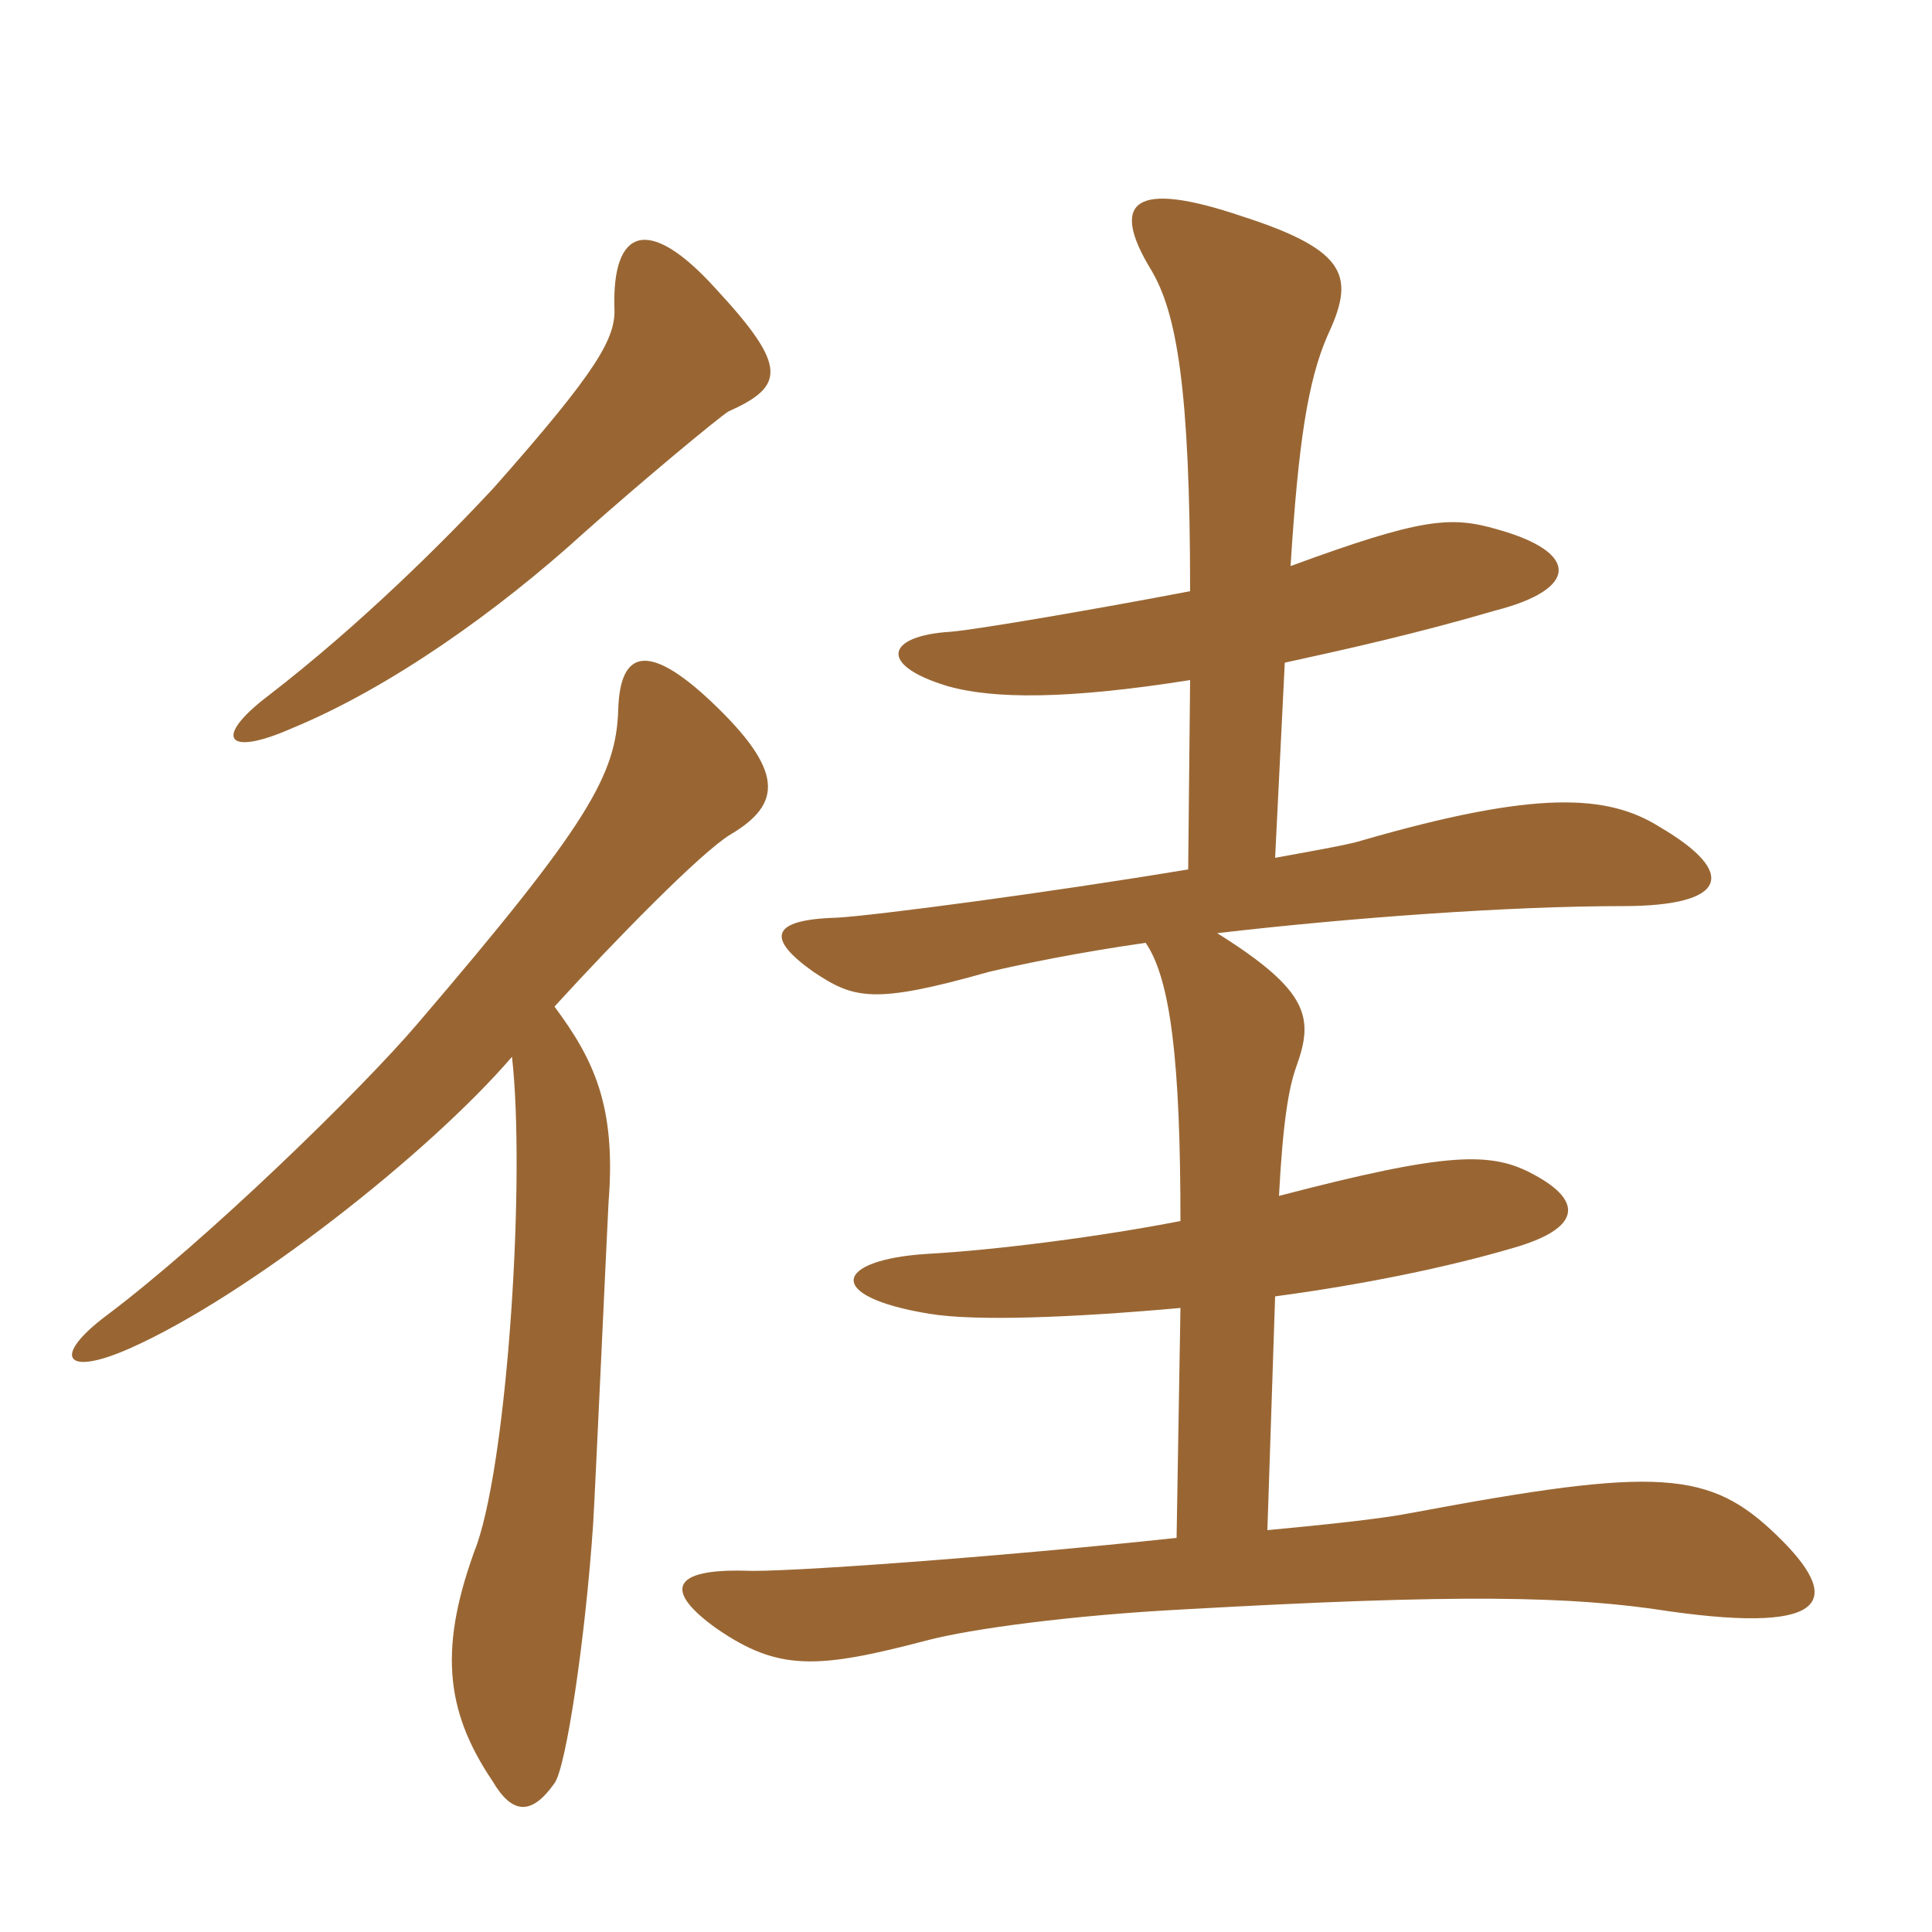 <svg xmlns="http://www.w3.org/2000/svg" xmlns:xlink="http://www.w3.org/1999/xlink" width="150" height="150"><path fill="#996633" padding="10" d="M39.75 82.05C40.80 91.35 39.45 112.80 37.05 119.85C34.05 127.80 34.50 132.75 38.25 138.30C39.75 140.85 41.25 141 43.05 138.45C43.95 137.25 45.45 127.20 46.05 118.35C46.20 115.95 47.10 96.15 47.25 93.30C47.85 85.80 46.05 82.20 43.05 78.15C47.70 73.05 54.45 66.15 56.70 64.80C60.75 62.40 60.90 59.85 55.20 54.45C50.25 49.80 48.15 50.55 48 55.05C47.85 60.15 45.75 63.90 32.40 79.50C28.05 84.60 16.05 96.30 8.25 102.15C4.05 105.30 4.95 106.95 10.05 104.70C19.20 100.65 33.30 89.55 39.75 82.05ZM99.75 51.45C104.55 50.40 109.95 49.20 116.10 47.40C122.55 45.75 122.70 42.90 116.25 41.10C112.65 40.05 110.40 40.20 100.20 43.95C100.80 34.35 101.55 29.55 103.05 26.10C105.15 21.60 104.85 19.50 96.45 16.80C88.05 13.95 86.10 15.60 89.40 21C91.35 24.30 92.40 30.15 92.40 45.90C85.35 47.25 75.75 48.90 73.80 49.05C68.85 49.35 68.10 51.60 73.50 53.25C77.10 54.30 82.95 54.30 92.40 52.80L92.25 67.50C81.45 69.30 67.80 71.10 64.95 71.25C59.70 71.40 59.55 72.90 63.15 75.45C66.30 77.55 67.80 78 76.80 75.45C79.35 74.85 83.70 73.95 88.95 73.20C90.90 76.05 91.65 82.50 91.65 94.80C85.50 96 77.40 97.05 72 97.35C64.80 97.80 63.90 100.65 72.15 102C75.75 102.60 83.25 102.30 91.65 101.55L91.35 119.40C77.40 120.90 60.60 122.10 57.90 121.95C52.20 121.80 51.45 123.45 55.65 126.45C60.45 129.75 63.45 129.60 72 127.35C75.45 126.45 83.25 125.40 91.95 124.95C113.25 123.75 121.95 123.90 129.60 125.10C142.35 126.90 142.95 124.05 138 119.25C132.75 114.15 128.85 113.85 109.65 117.45C107.40 117.90 103.20 118.35 98.40 118.80L99 100.65C105.75 99.75 112.35 98.40 117.45 96.90C122.70 95.40 123 93.30 119.10 91.20C115.80 89.40 112.50 89.40 99.30 92.85C99.60 87.15 100.05 84.45 100.65 82.80C102 79.05 101.70 76.95 94.50 72.45C104.85 71.25 117.15 70.35 126 70.35C134.10 70.35 135 67.80 128.85 64.20C124.80 61.65 119.25 61.35 105.75 65.25C104.85 65.55 102.30 66 99 66.60ZM56.55 31.95C60.90 30 61.20 28.50 55.65 22.50C50.25 16.50 47.55 17.85 47.70 23.85C47.85 26.25 46.35 28.80 38.40 37.80C34.65 41.85 28.05 48.45 20.85 54C16.50 57.30 17.55 58.80 22.65 56.55C30.30 53.40 38.70 47.40 45.30 41.40C49.50 37.65 55.80 32.40 56.55 31.95Z"/></svg>